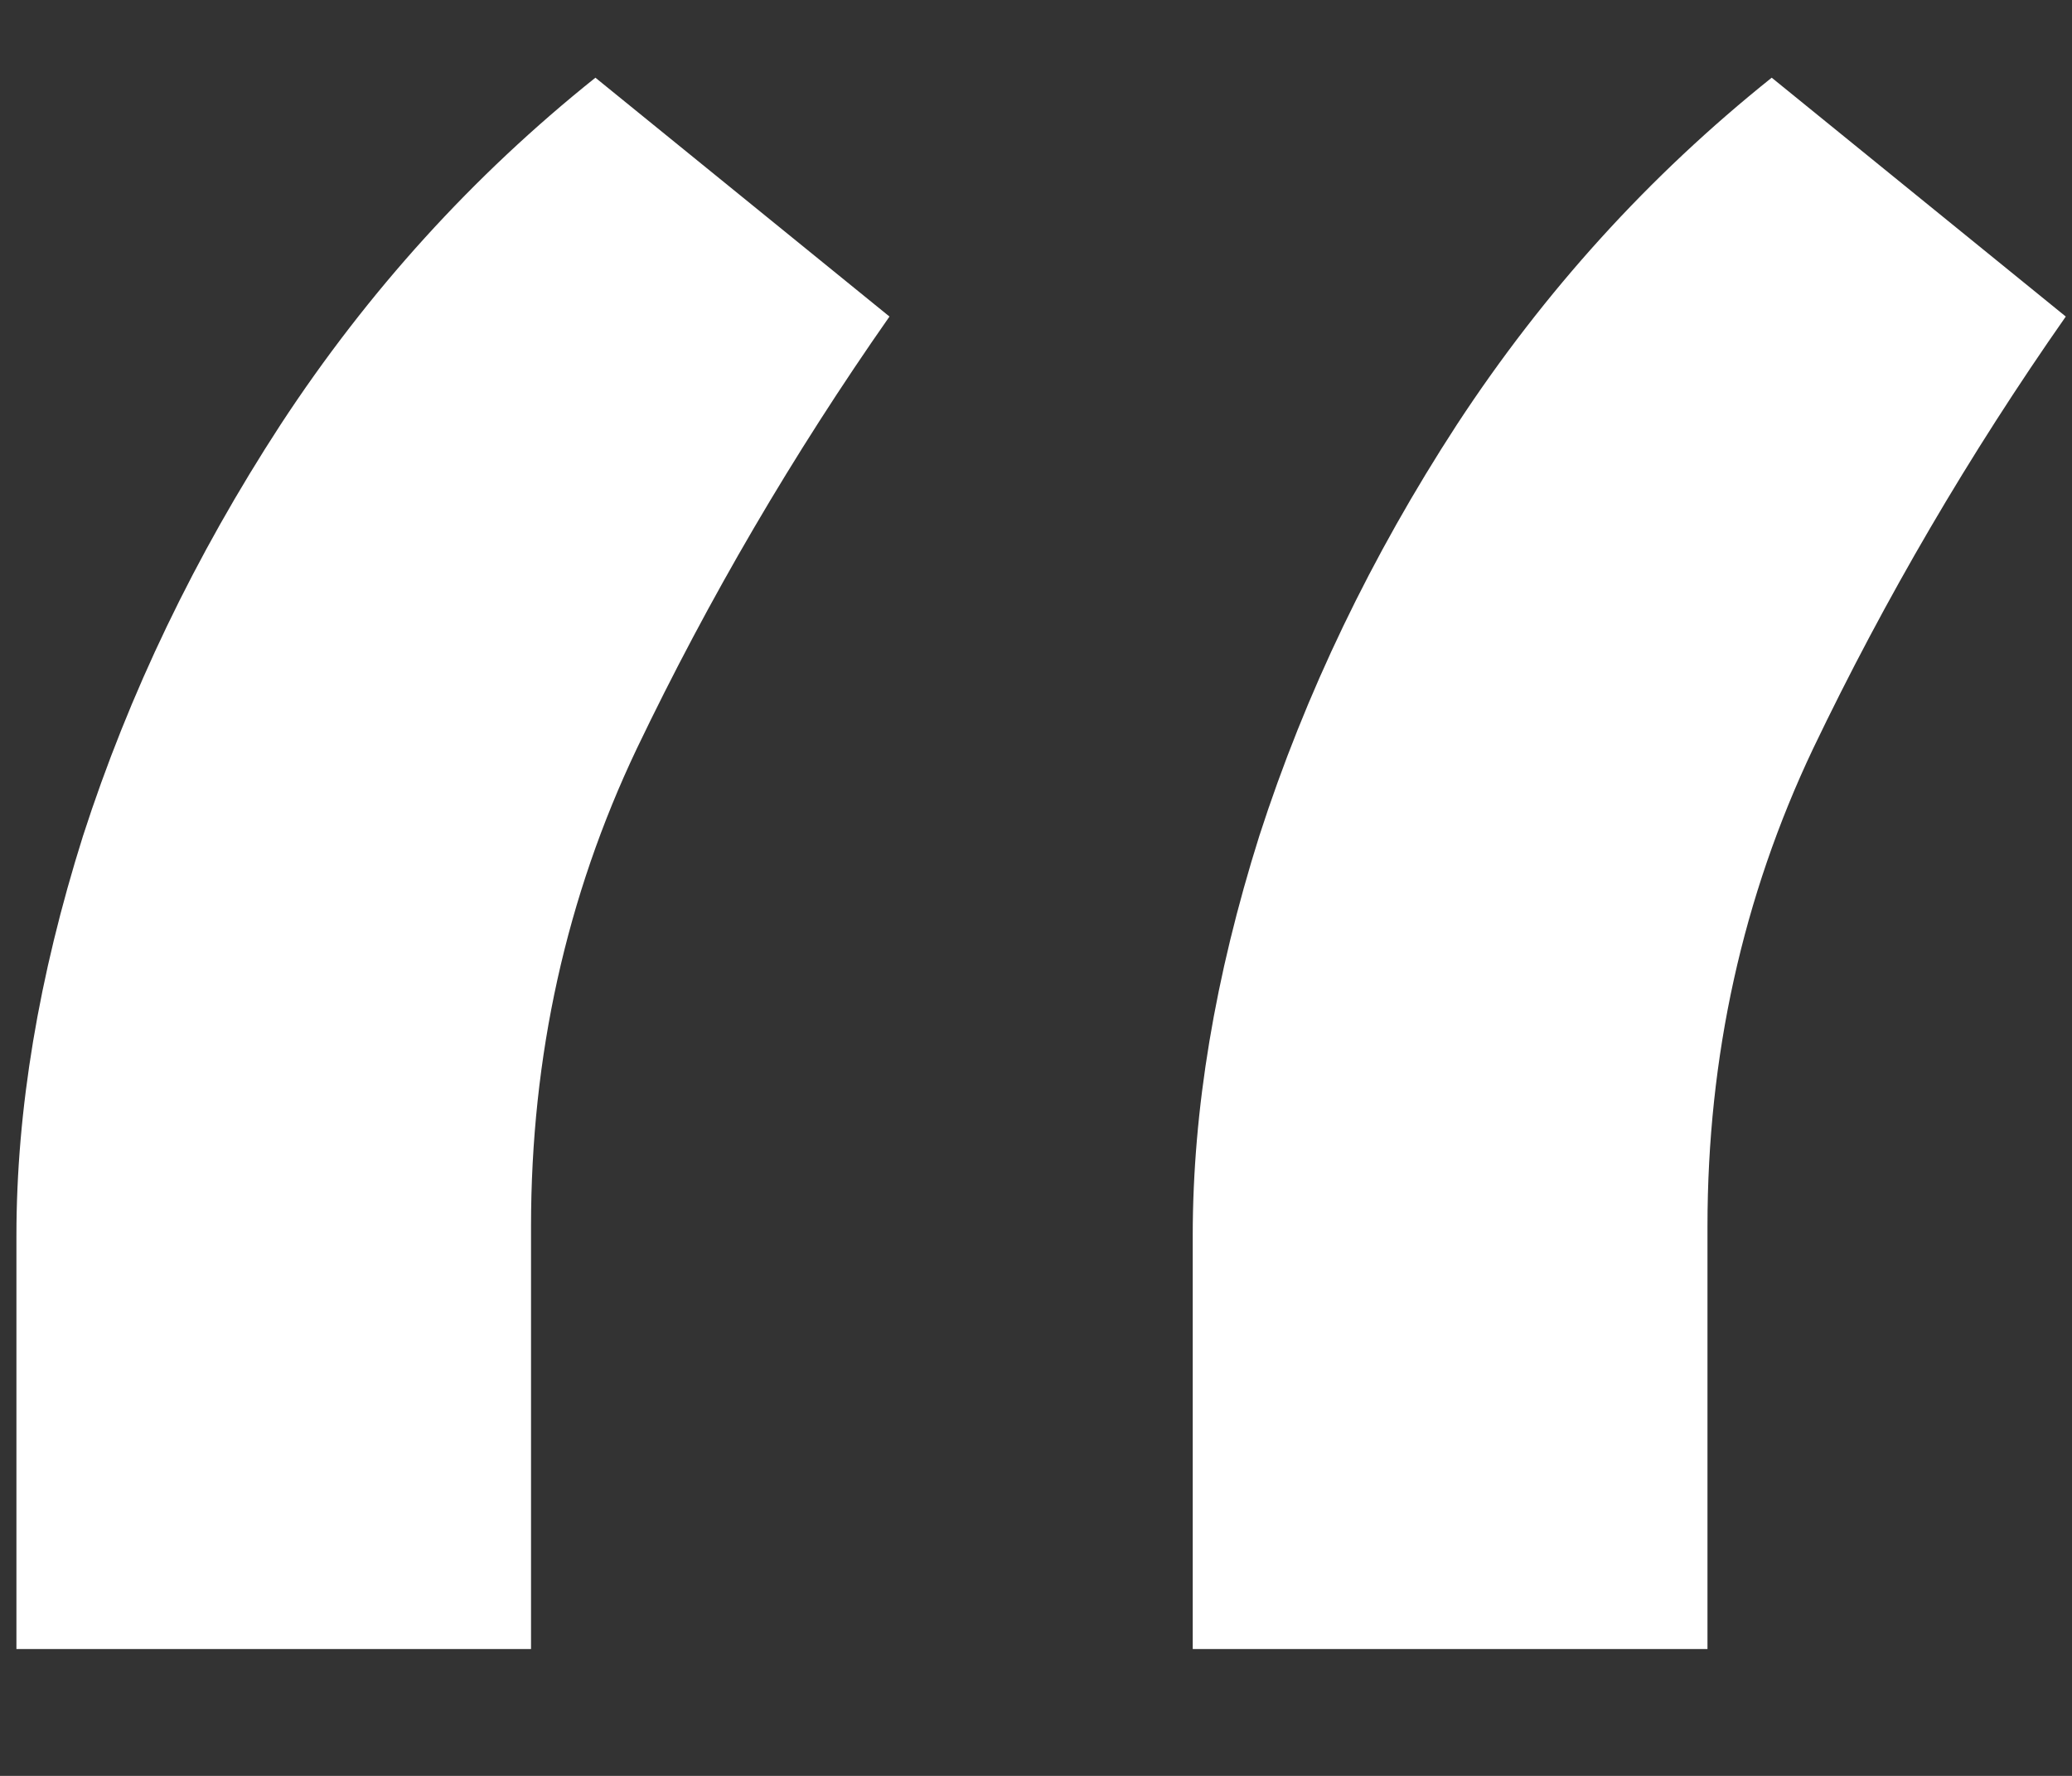 <svg width="14" height="12" viewBox="0 0 14 12" fill="none" xmlns="http://www.w3.org/2000/svg">
<rect x="0" y="0" width="14" height="12" fill="#333333" stroke="none"/>
<path d="M0.111 11.143V8.349C0.111 7.5 0.261 6.6 0.561 5.648C0.872 4.685 1.317 3.759 1.896 2.869C2.486 1.968 3.195 1.187 4.023 0.525L6.01 2.139C5.358 3.071 4.789 4.043 4.303 5.058C3.826 6.061 3.588 7.138 3.588 8.287V11.143H0.111ZM8.059 11.143V8.349C8.059 7.5 8.209 6.6 8.509 5.648C8.82 4.685 9.265 3.759 9.844 2.869C10.434 1.968 11.143 1.187 11.971 0.525L13.958 2.139C13.306 3.071 12.737 4.043 12.251 5.058C11.775 6.061 11.537 7.138 11.537 8.287V11.143H8.059Z" fill="white"/>
</svg>
